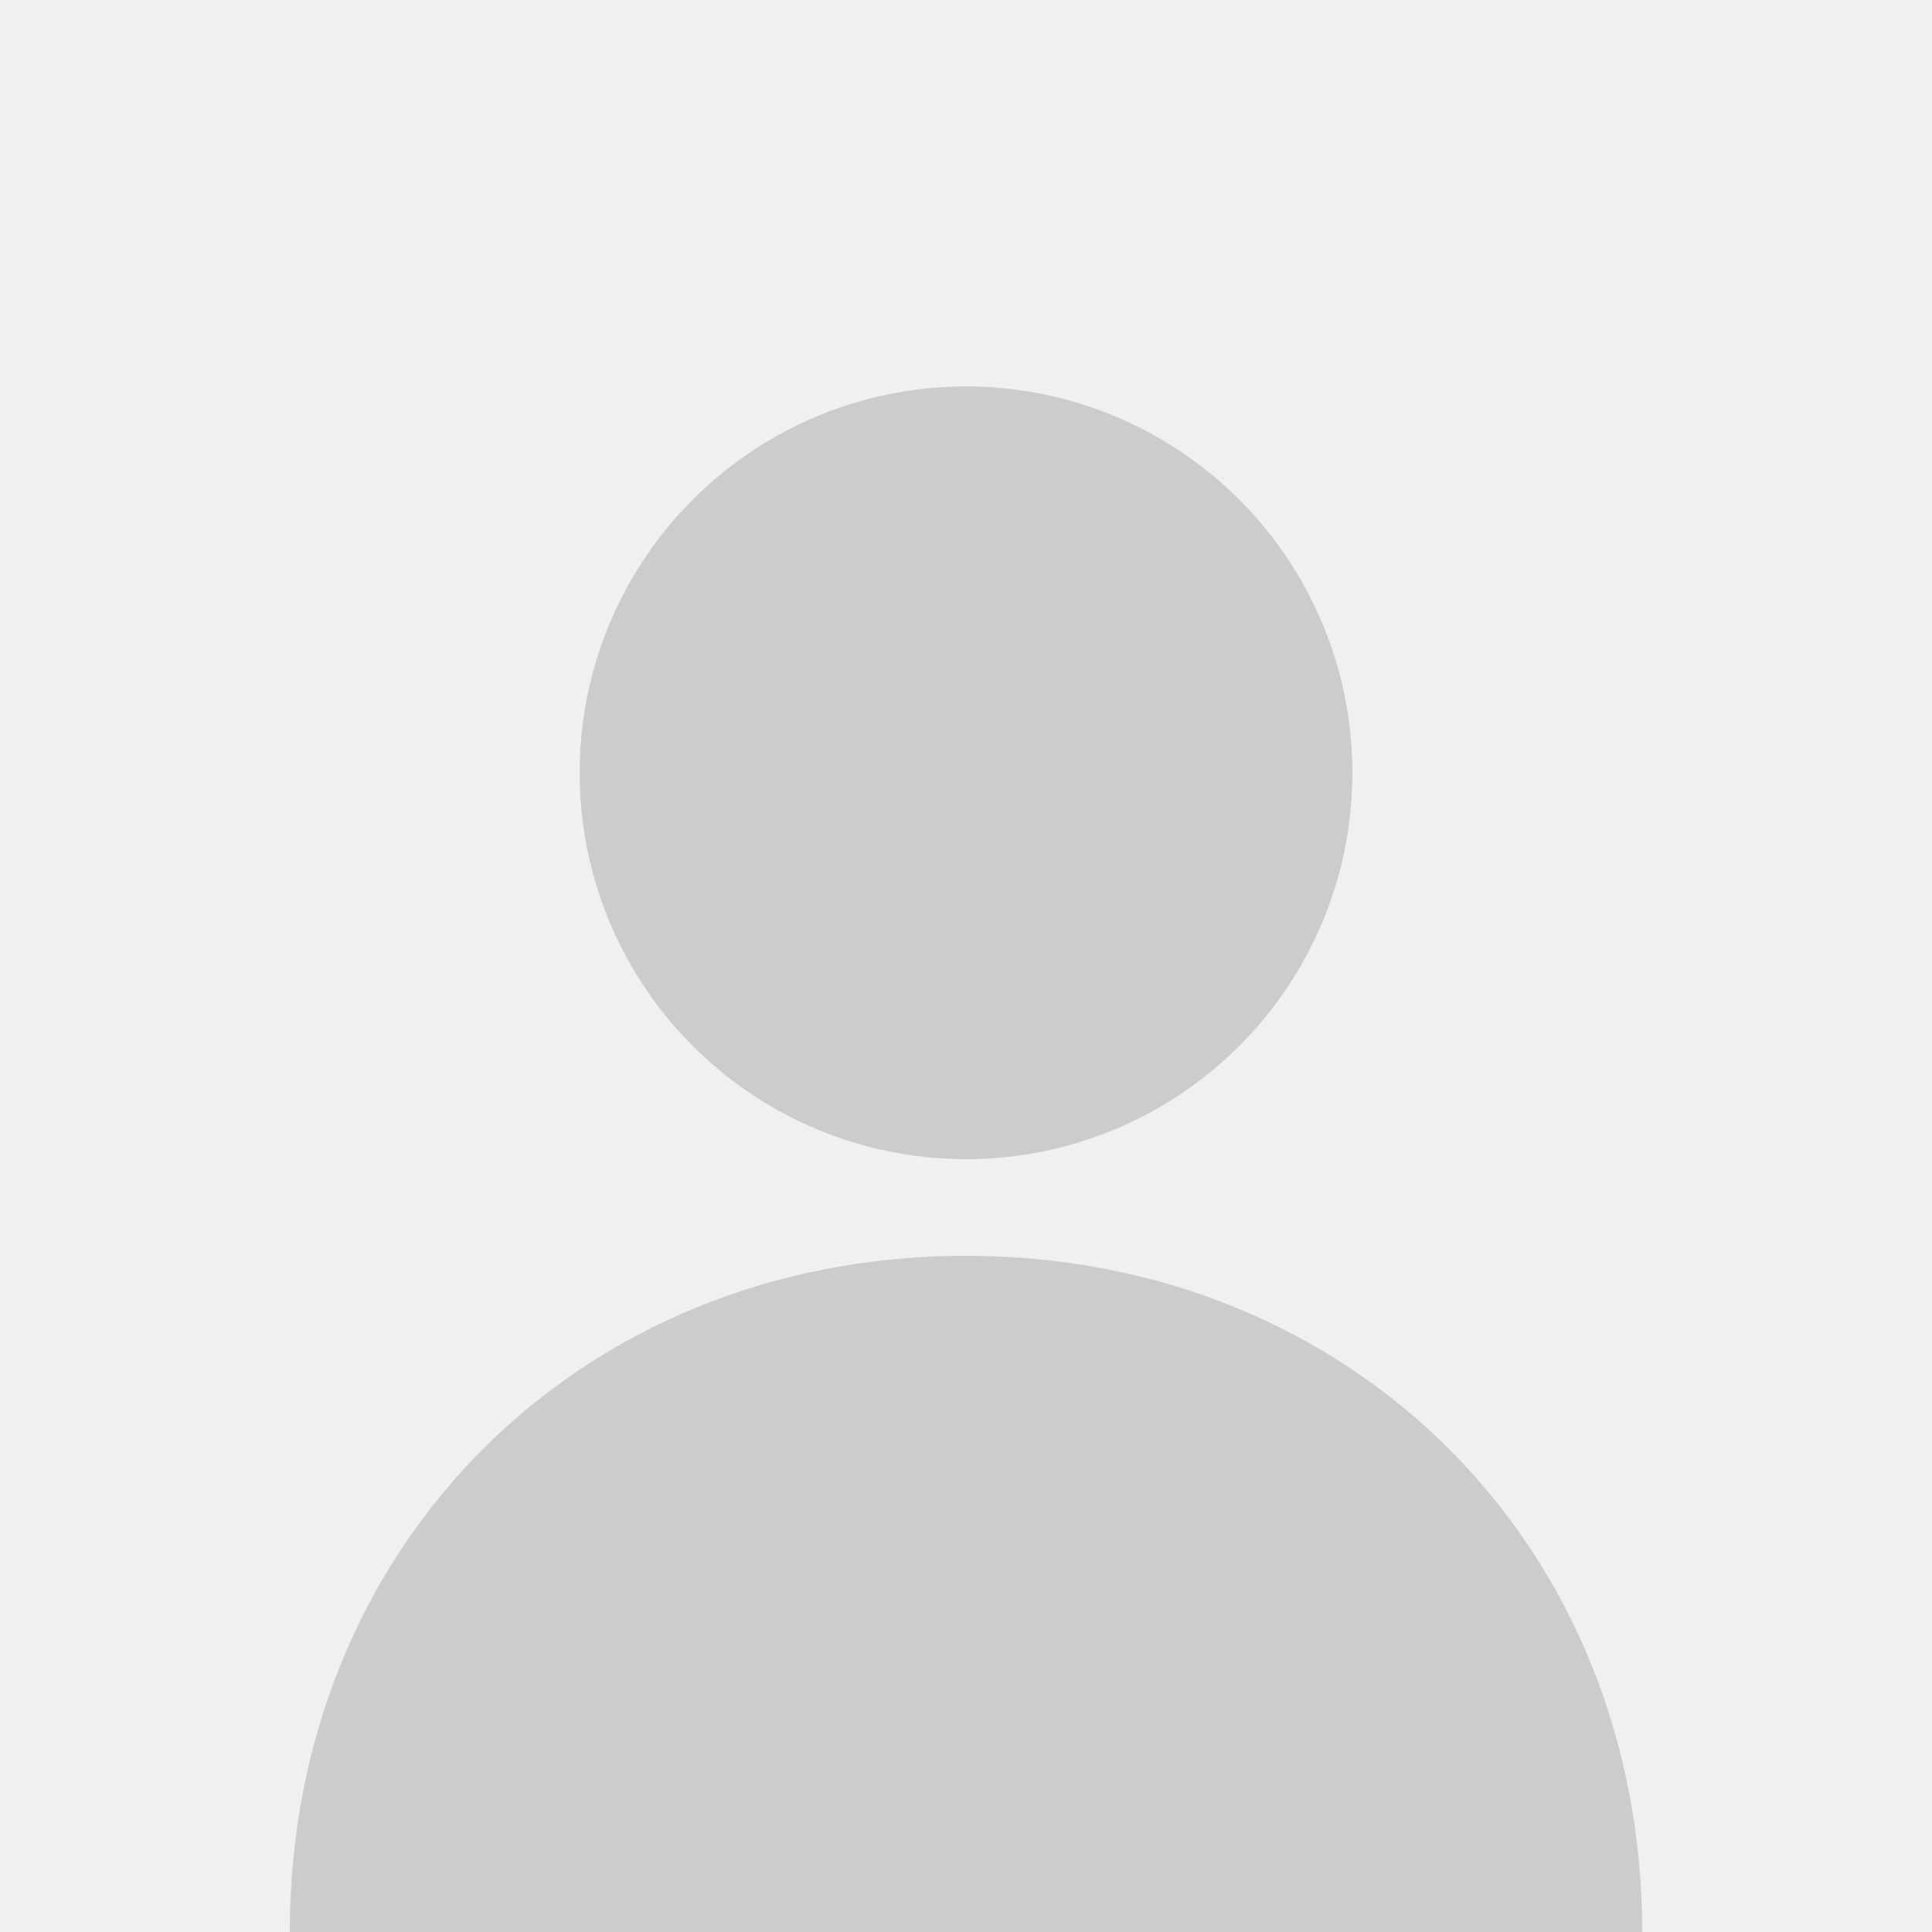 <svg xmlns="http://www.w3.org/2000/svg" width="200" height="200" viewBox="0 0 200 200">
  <rect width="200" height="200" fill="#f0f0f0"/>
  <circle cx="100" cy="80" r="40" fill="#cccccc"/>
  <path d="M100 130 C60 130 30 160 30 200 L170 200 C170 160 140 130 100 130 Z" fill="#cccccc"/>
</svg>